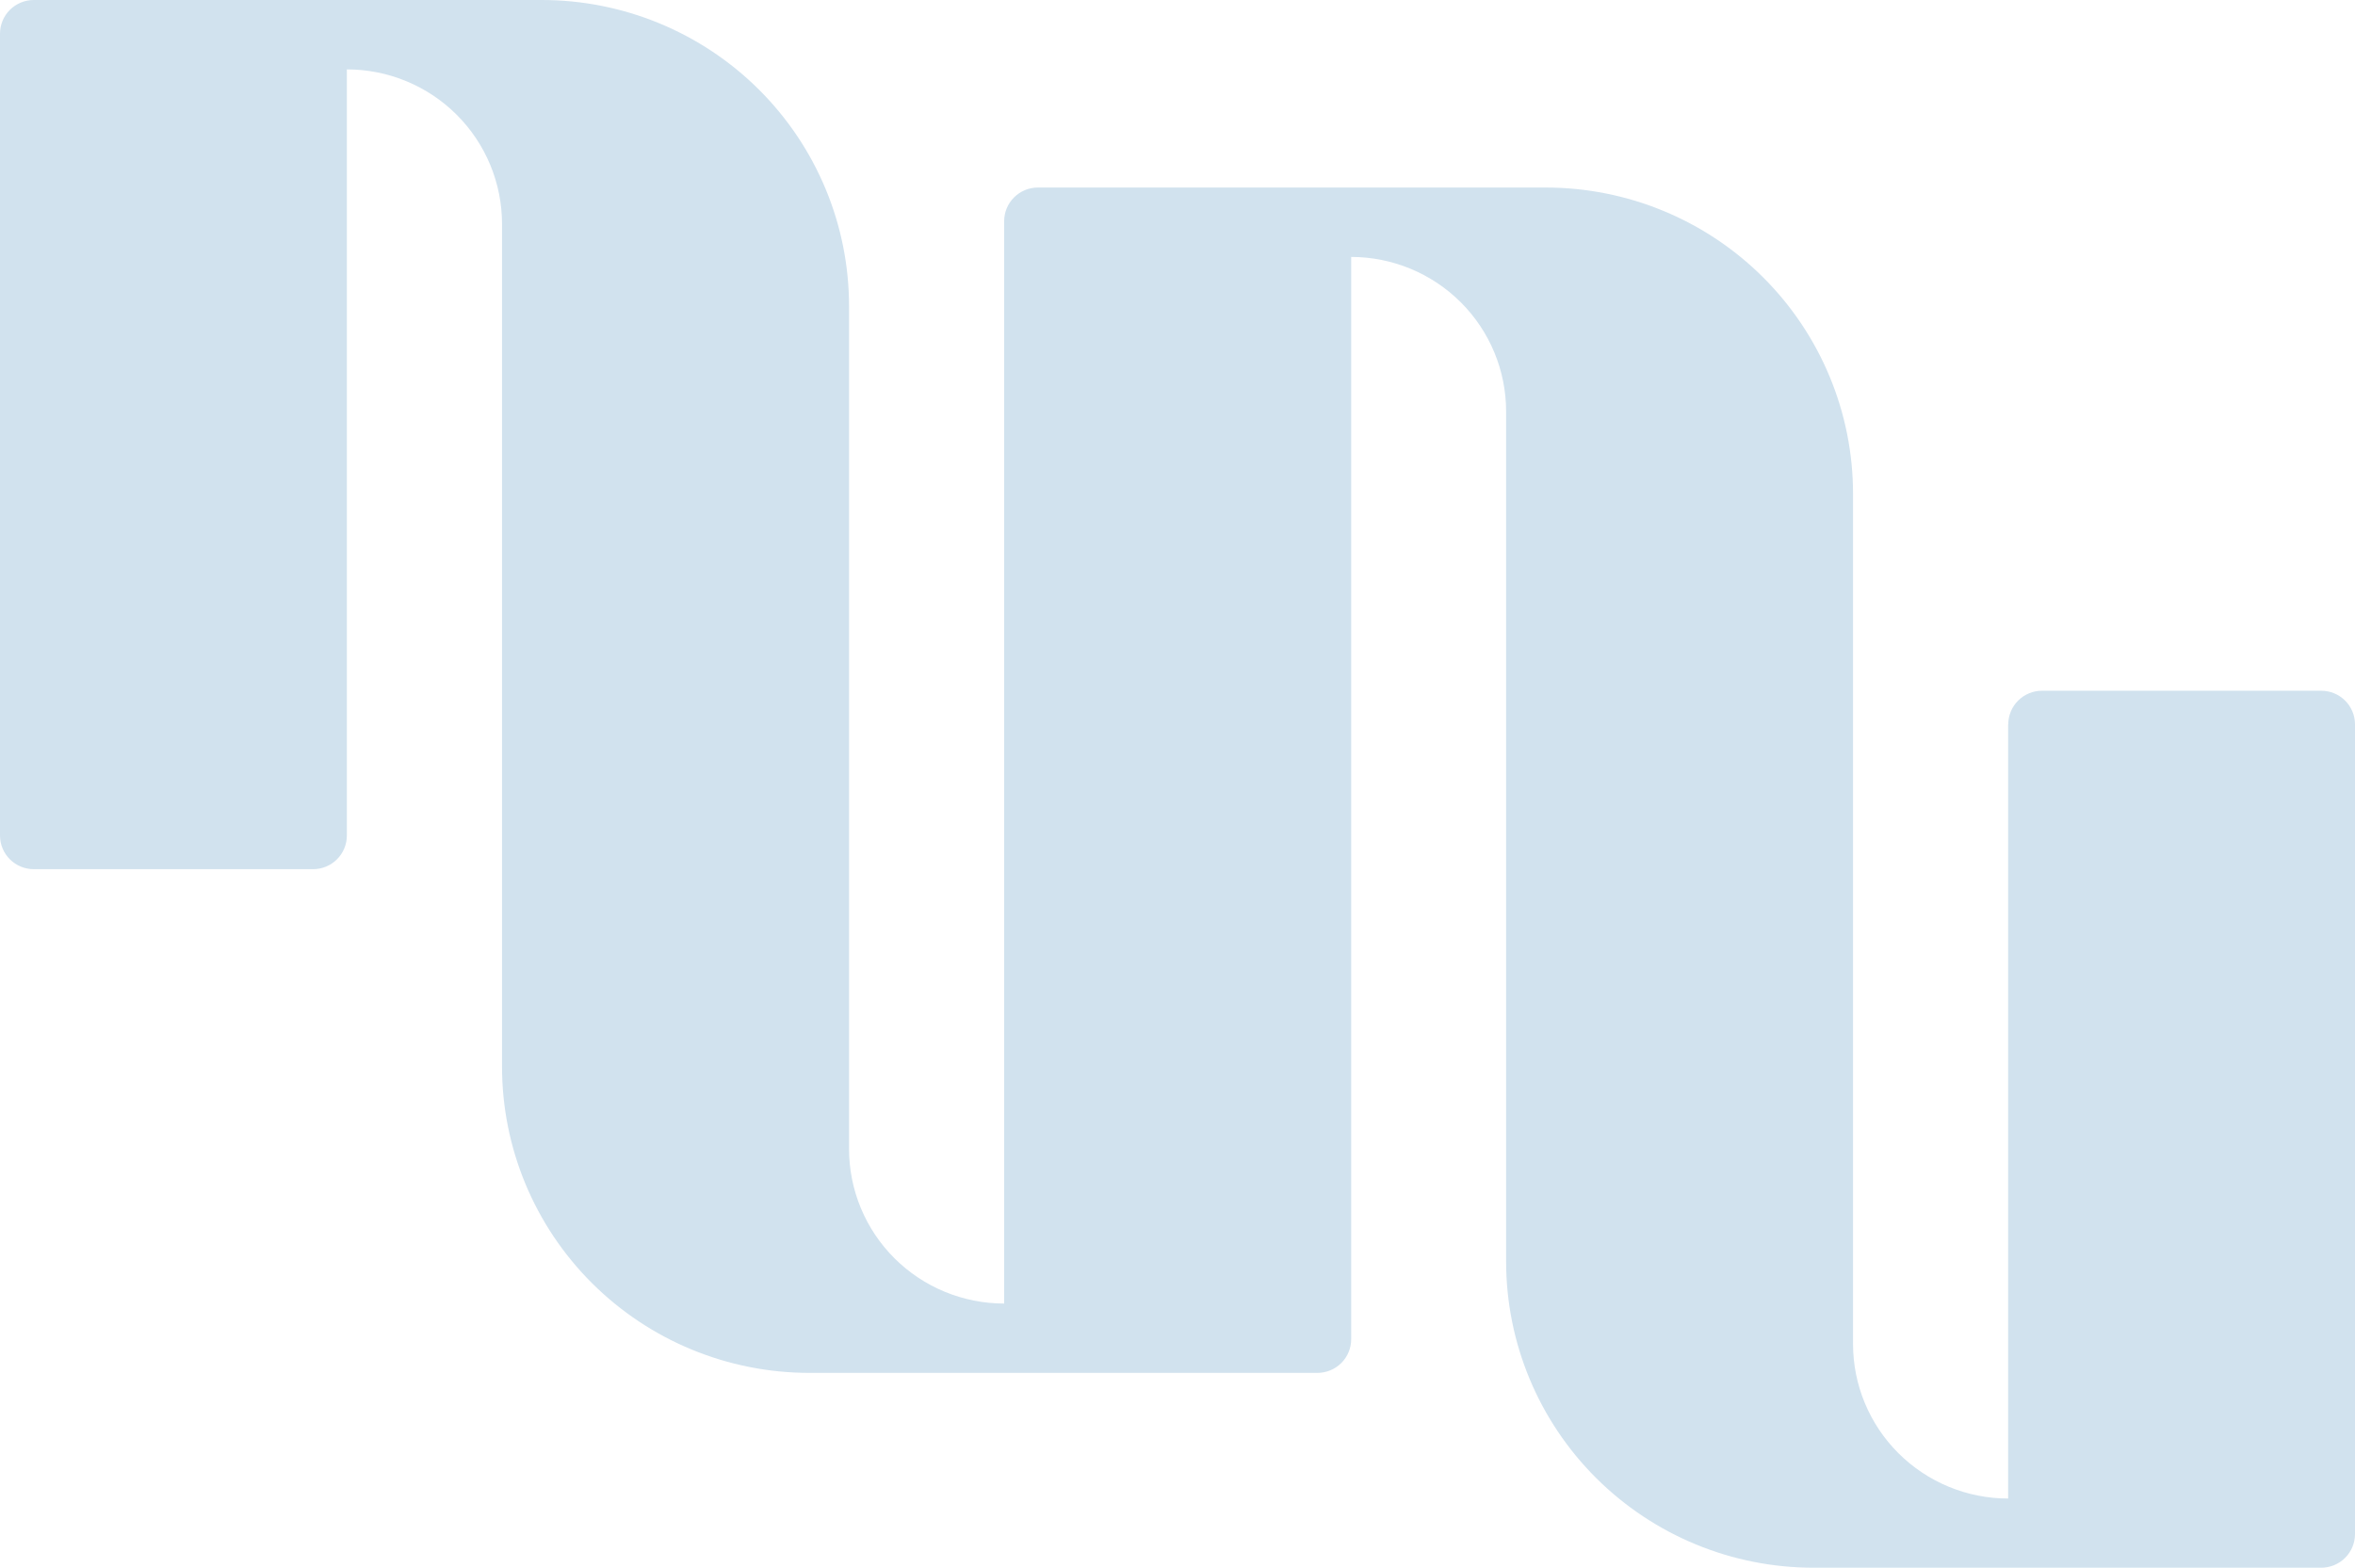 <svg width="422" height="281" viewBox="0 0 422 281" fill="none" xmlns="http://www.w3.org/2000/svg">
<path d="M359.845 129.842V268.602C352.475 268.599 345.407 265.68 340.195 260.485C334.983 255.291 332.054 248.246 332.051 240.9V88.505C332.051 73.949 326.25 59.989 315.924 49.695C305.598 39.401 291.593 33.617 276.989 33.614H185.991C184.385 33.614 182.846 34.25 181.711 35.381C180.575 36.513 179.938 38.047 179.938 39.647V233.651C176.288 233.651 172.674 232.934 169.301 231.542C165.929 230.15 162.865 228.109 160.285 225.537C157.704 222.964 155.656 219.911 154.26 216.55C152.863 213.189 152.144 209.587 152.144 205.949V54.881C152.143 47.672 150.717 40.535 147.948 33.876C145.179 27.217 141.121 21.166 136.006 16.07C130.891 10.974 124.82 6.932 118.137 4.174C111.455 1.417 104.293 -0.001 97.061 9.2122e-07H6.053C4.448 9.2122e-07 2.908 0.636 1.773 1.767C0.638 2.898 0 4.433 0 6.033L0 149.761C0 151.361 0.638 152.895 1.773 154.027C2.908 155.158 4.448 155.794 6.053 155.794H56.102C57.707 155.794 59.247 155.158 60.382 154.027C61.517 152.895 62.155 151.361 62.155 149.761V12.438C65.806 12.437 69.421 13.152 72.794 14.544C76.168 15.935 79.233 17.976 81.815 20.548C84.397 23.121 86.445 26.175 87.842 29.537C89.24 32.898 89.959 36.501 89.959 40.14V191.188C89.959 205.746 95.761 219.707 106.089 230.001C116.417 240.295 130.425 246.079 145.032 246.079H236.07C237.675 246.079 239.215 245.443 240.35 244.312C241.485 243.18 242.123 241.646 242.123 240.046V46.052C249.492 46.06 256.557 48.985 261.764 54.184C266.97 59.382 269.892 66.429 269.886 73.774V226.119C269.889 240.675 275.692 254.635 286.02 264.926C296.348 275.218 310.355 281 324.959 281H415.947C417.552 281 419.092 280.364 420.227 279.233C421.362 278.102 422 276.567 422 274.967V129.842C422 128.242 421.362 126.707 420.227 125.576C419.092 124.444 417.552 123.809 415.947 123.809H365.918C364.313 123.809 362.773 124.444 361.638 125.576C360.503 126.707 359.865 128.242 359.865 129.842" fill="#D1E2EE"/>
</svg>
